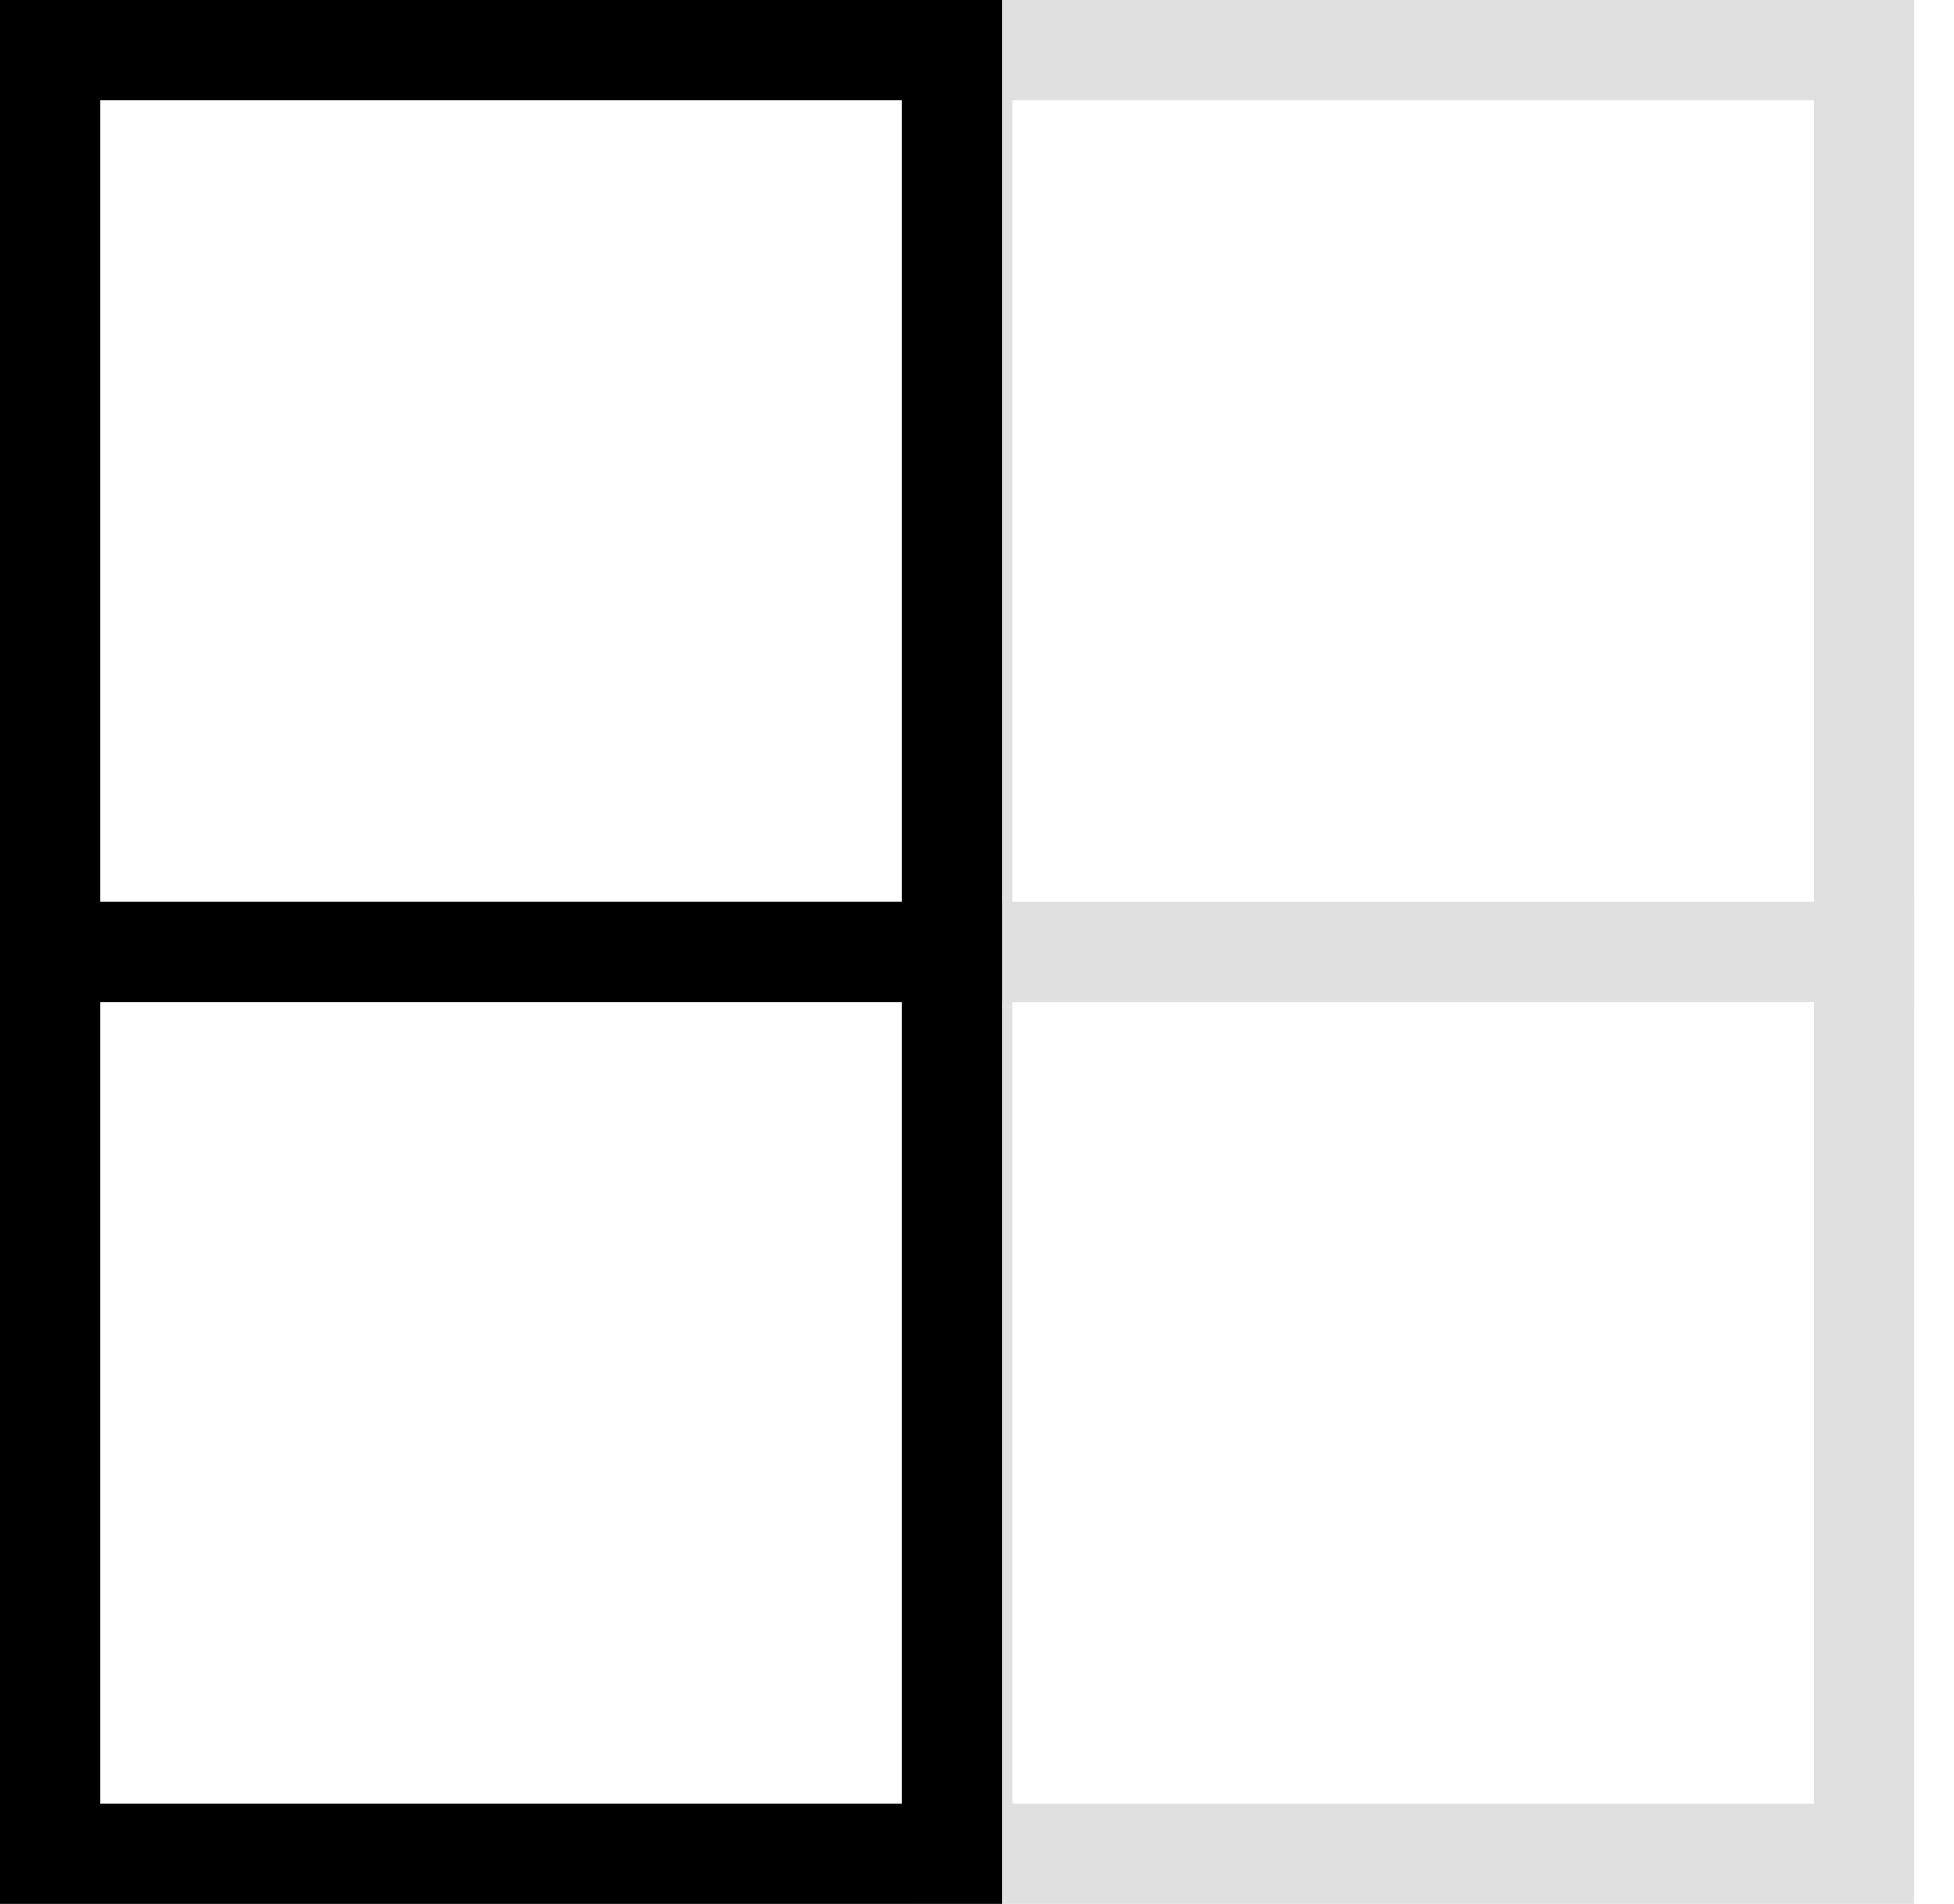 <svg width="39" height="38" viewBox="0 0 39 38" fill="none" xmlns="http://www.w3.org/2000/svg">
<rect x="19.207" y="1" width="18" height="18" stroke="#E0E0E0" stroke-width="2"/>
<rect x="19.207" y="19" width="18" height="18" stroke="#E0E0E0" stroke-width="2"/>
<path d="M1 1H19V19H1V1Z" stroke="black" stroke-width="2"/>
<rect x="1" y="19" width="18" height="18" stroke="black" stroke-width="2"/>
</svg>
